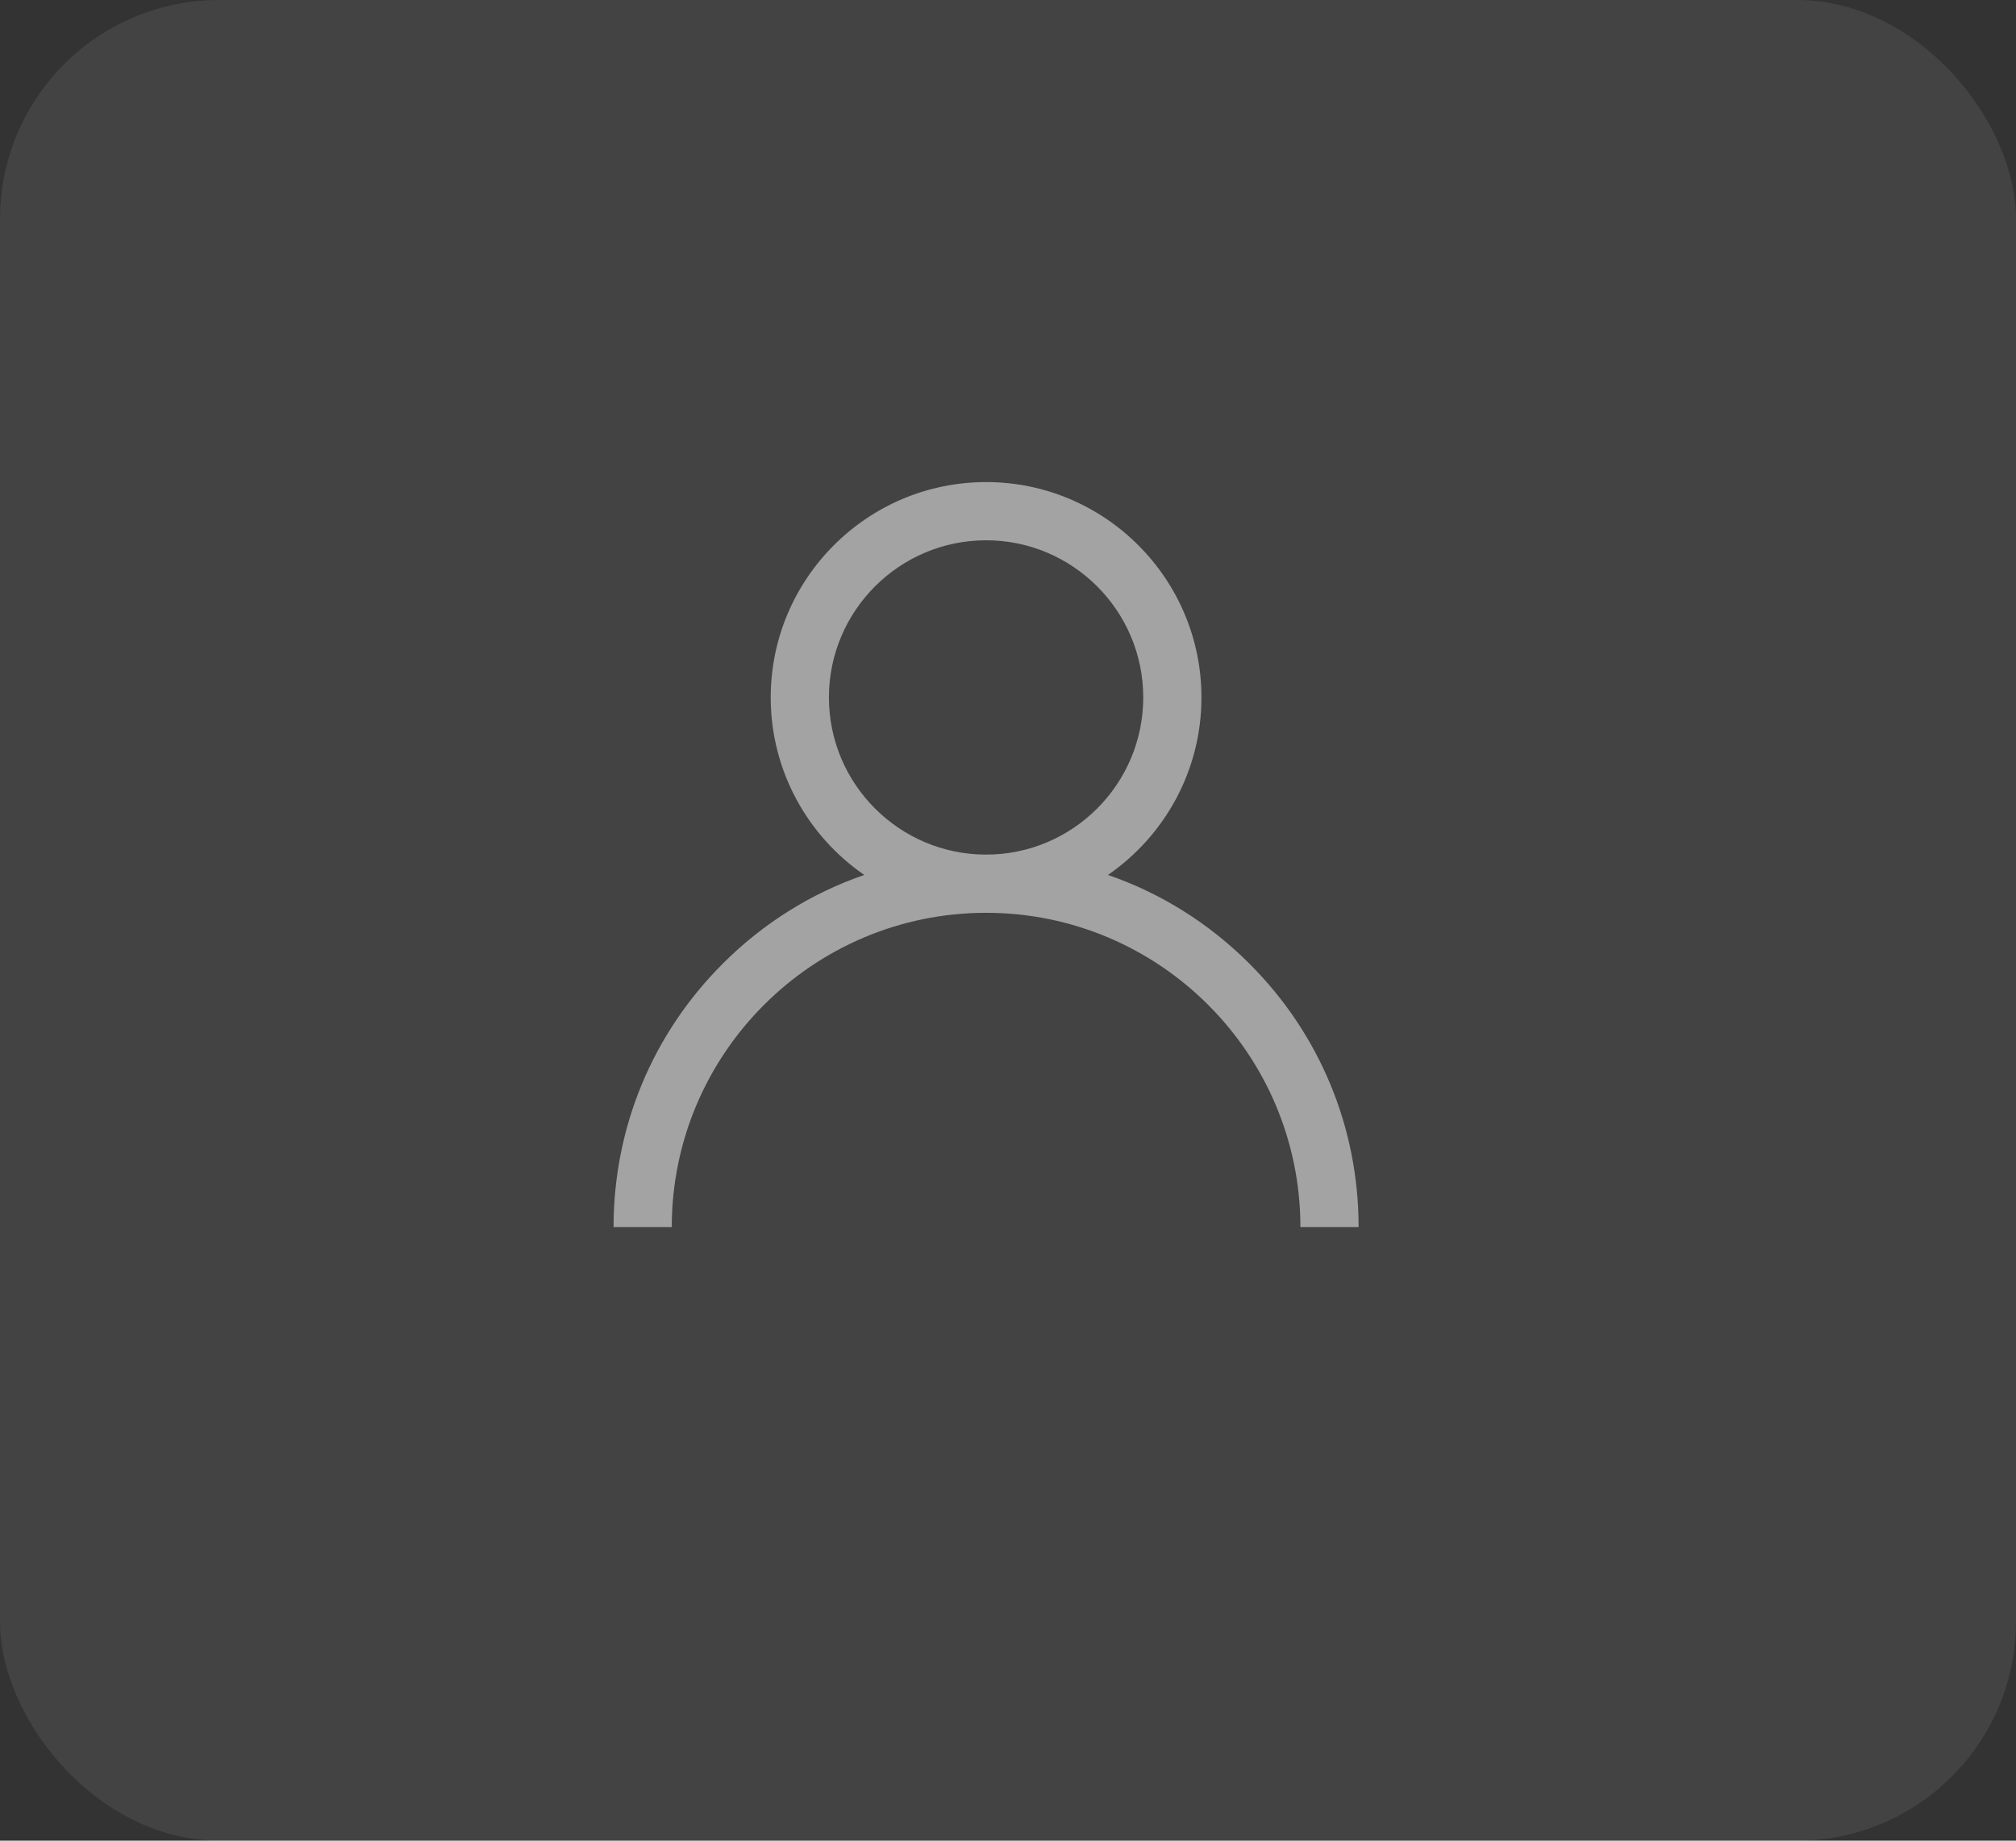 <svg width="46" height="42" viewBox="0 0 46 42" fill="none" xmlns="http://www.w3.org/2000/svg">
<rect x="0" y="0" width="46" height="42" fill="#333333" stroke="none"/>
<rect width="46" height="42" rx="5" fill="white" fill-opacity="0.08"/>
<g clip-path="url(#clip0_1153_411)">
<path d="M28.51 21.99C27.585 21.064 26.483 20.378 25.28 19.964C26.568 19.077 27.414 17.592 27.414 15.914C27.414 13.204 25.21 11 22.5 11C19.79 11 17.586 13.204 17.586 15.914C17.586 17.592 18.432 19.077 19.72 19.964C18.517 20.378 17.415 21.064 16.49 21.99C14.884 23.595 14 25.73 14 28H15.328C15.328 24.045 18.545 20.828 22.5 20.828C26.455 20.828 29.672 24.045 29.672 28H31C31 25.73 30.116 23.595 28.51 21.99ZM22.5 19.5C20.523 19.5 18.914 17.891 18.914 15.914C18.914 13.937 20.523 12.328 22.5 12.328C24.477 12.328 26.086 13.937 26.086 15.914C26.086 17.891 24.477 19.5 22.5 19.5Z" fill="white" fill-opacity="0.51"/>
</g>
<defs>
<clipPath id="clip0_1153_411">
<rect width="17" height="17" fill="white" transform="translate(14 11)"/>
</clipPath>
</defs>
</svg>
